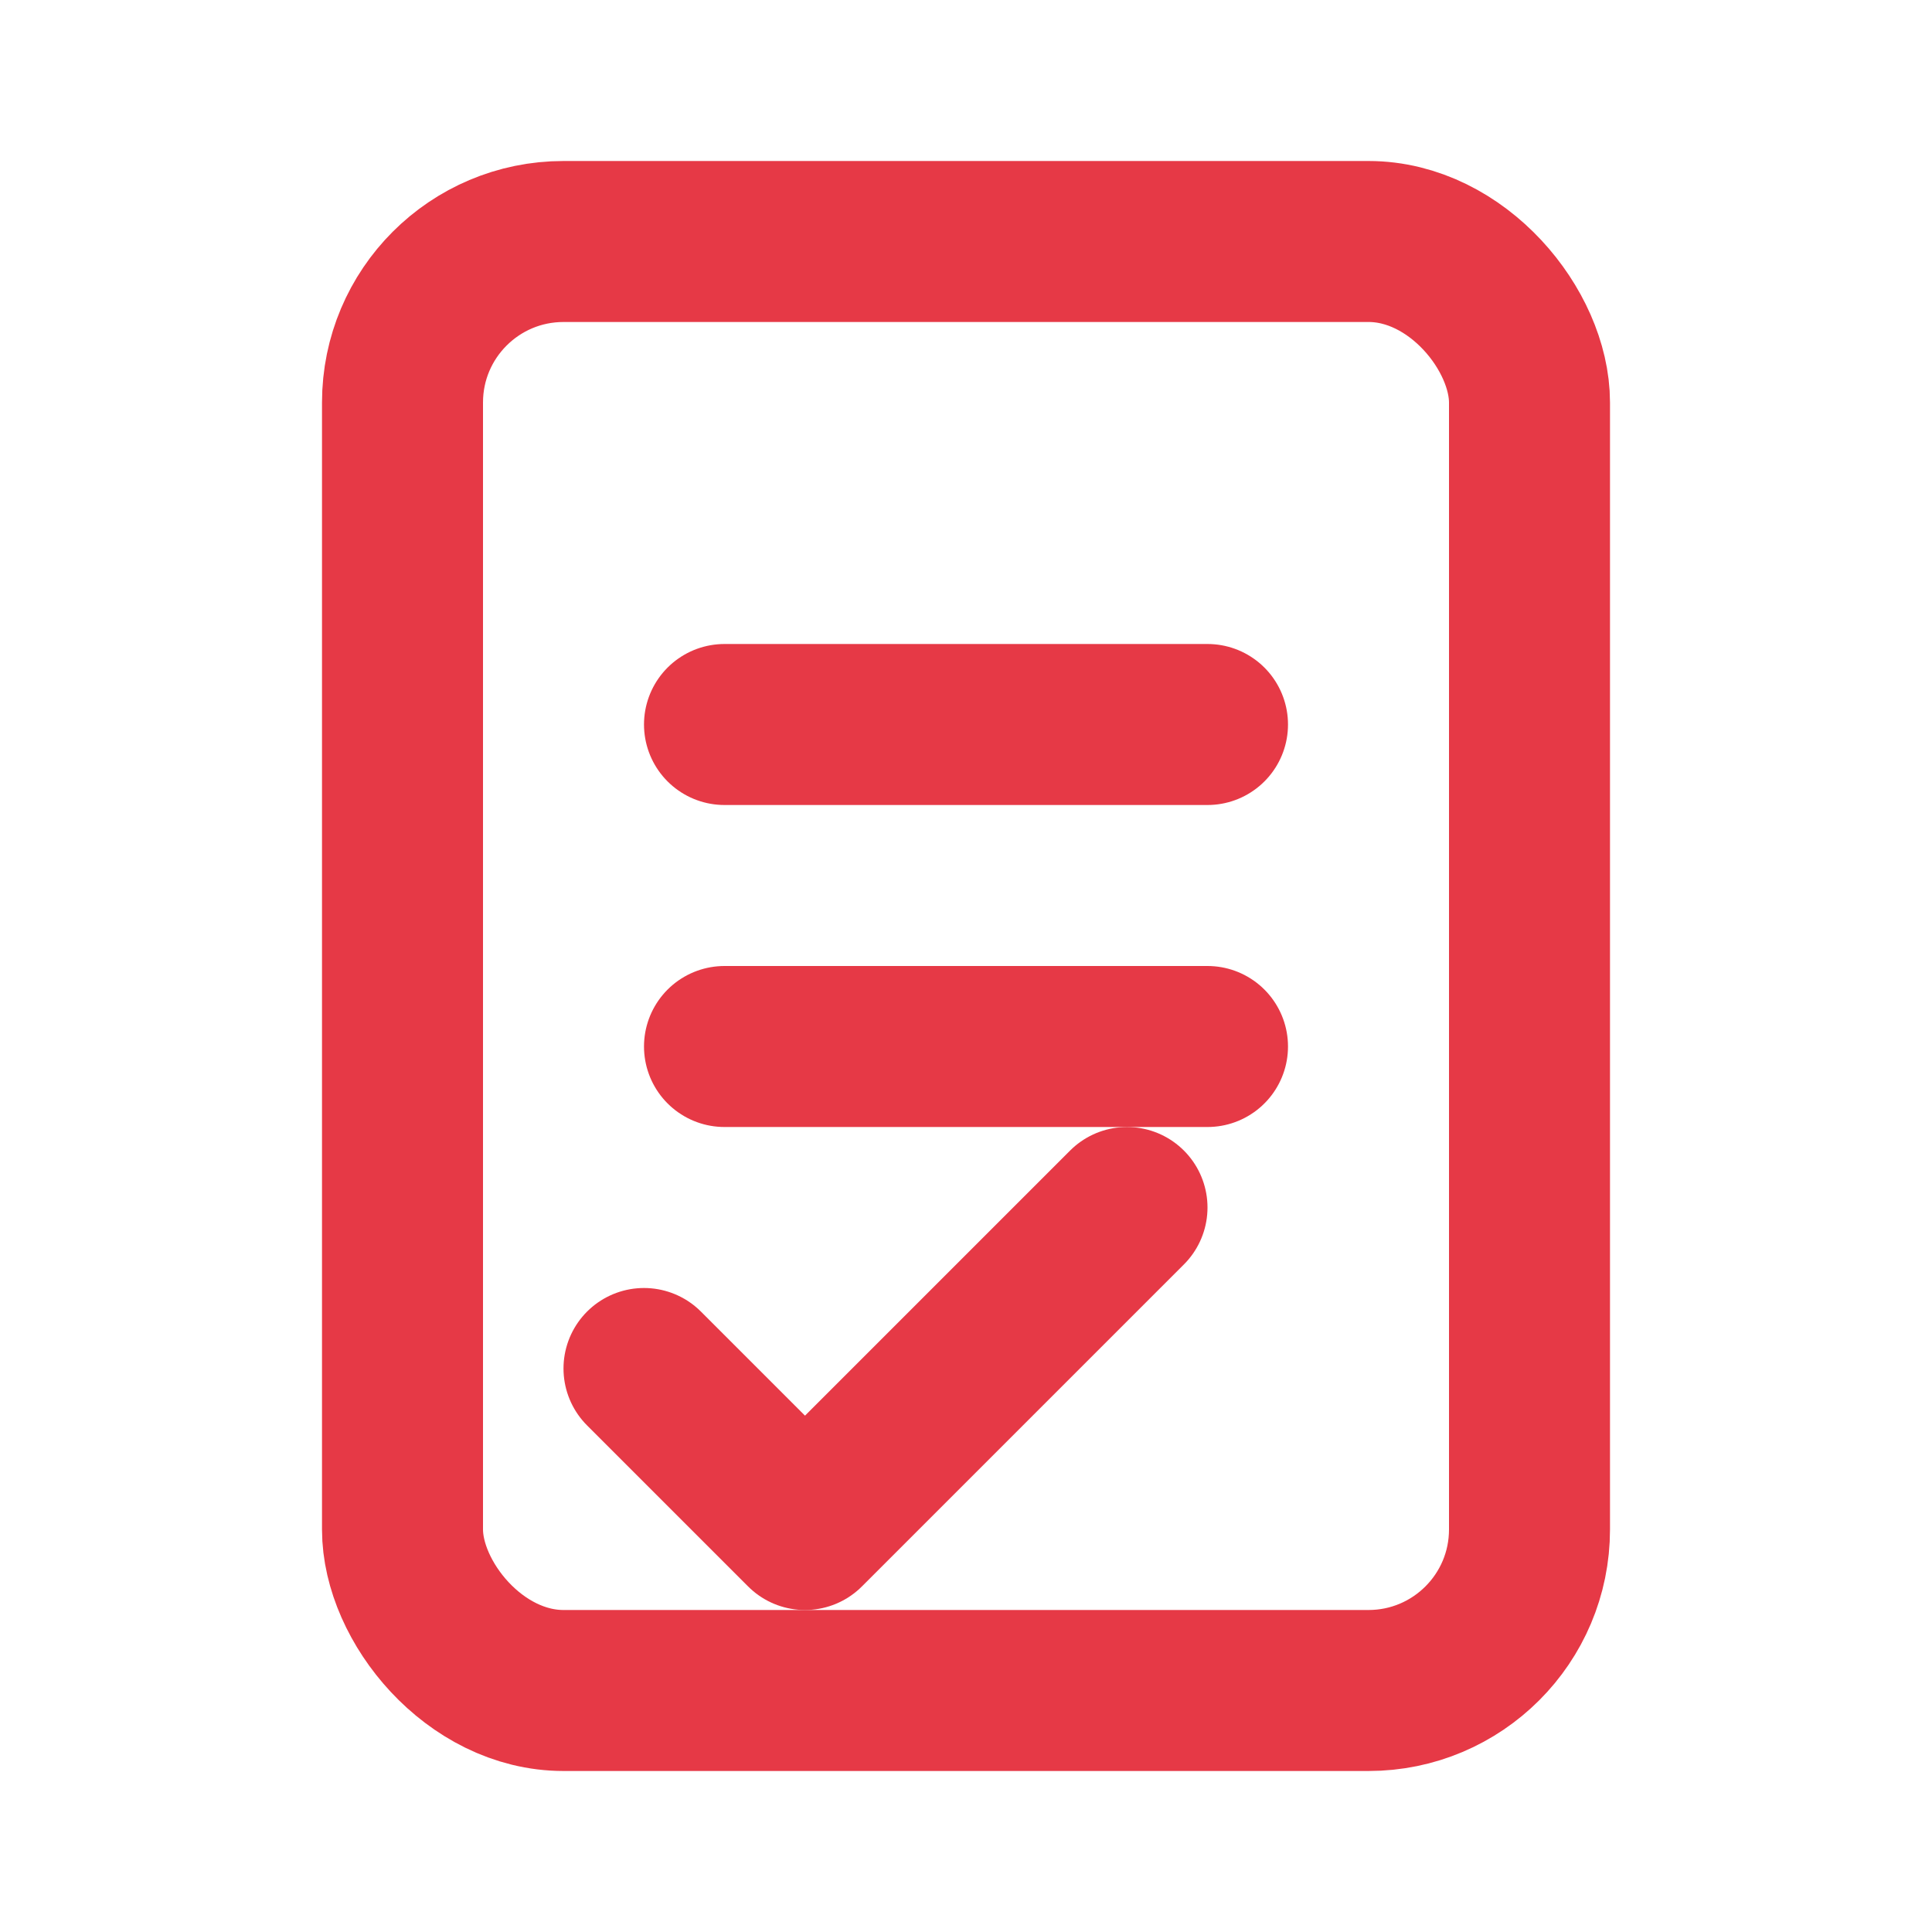 <svg xmlns="http://www.w3.org/2000/svg" viewBox="0 0 24 24" width="60" height="60">
  <g fill="none" stroke="#e63946" stroke-width="2" stroke-linecap="round" stroke-linejoin="round">
    <rect x="5" y="3" width="14" height="18" rx="2"/>
    <line x1="9" y1="9" x2="15" y2="9"/>
    <line x1="9" y1="13" x2="15" y2="13"/>
    <polyline points="8 17 10 19 14 15"/>
  </g>
</svg>
